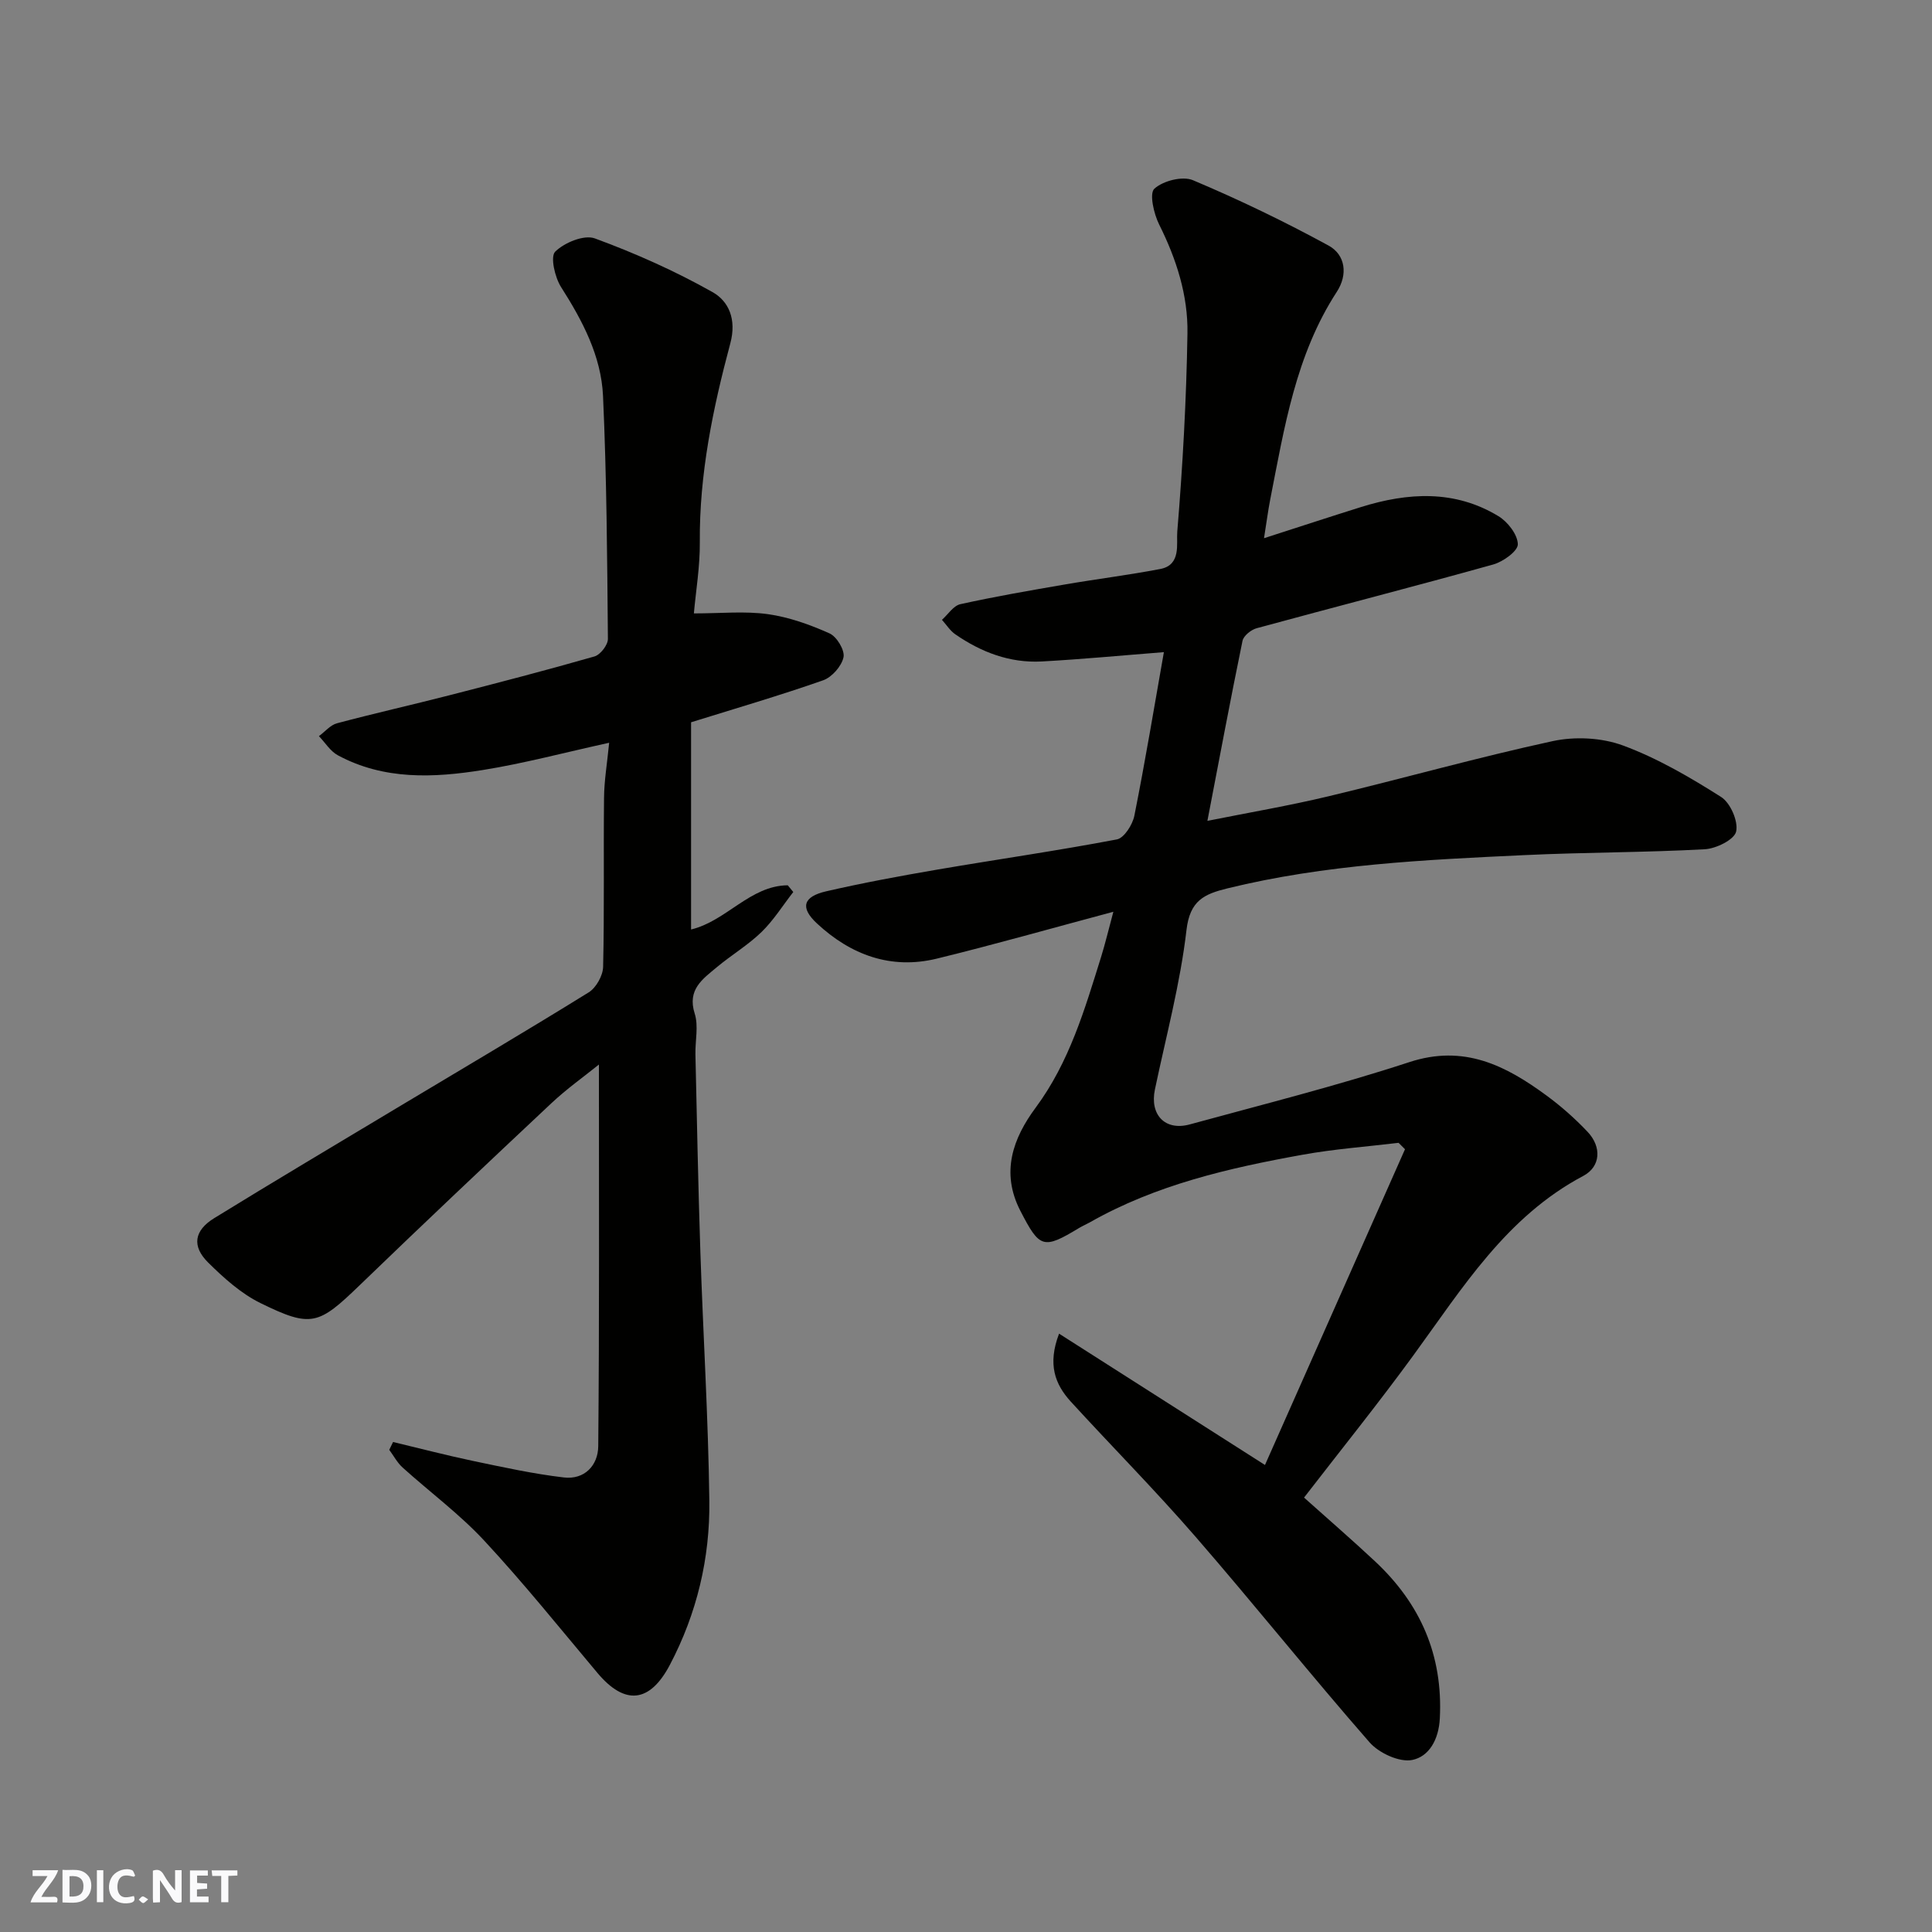 <svg enable-background="new 0 0 400 400" viewBox="0 0 400 400" xmlns="http://www.w3.org/2000/svg"><rect x="0" y="0" width="400" height="400" fill="#808080" stroke="none"/><g fill="#fafafb"><path d="m37.59 393.81c-.92.31-1.52.05-2-.78-.7-1.2-1.52-2.34-2.47-3.78v4.59c-.55.03-.95.05-1.41.07-.03-.37-.06-.64-.06-.91 0-1.91 0-3.81 0-5.7 1.13-.41 1.77-.03 2.29.91.62 1.11 1.38 2.14 2.31 3.19v-4.2h1.35v6.61z"/><path d="m12.94 393.88v-6.75c1.9.19 3.93-.54 5.37 1.29.8 1.01.78 2.88.03 3.97-1.37 1.97-3.4 1.51-5.4 1.49m1.45-1.22c2.04.12 2.92-.58 2.89-2.21-.03-1.51-.98-2.19-2.89-2z"/><path d="m11.81 393.87h-5.49c.68-2.18 2.47-3.48 3.51-5.45h-3.08v-1.21h5.29c-.71 2.13-2.44 3.48-3.47 5.51.86 0 1.63.04 2.39-.01.79-.05 1.14.21.85 1.16"/><path d="m39.33 393.86v-6.61h3.7v1.07h-2.22v1.52c.68.04 1.34.09 2.07.13v1.07c-.72.05-1.38.09-2.1.14v1.48h2.4v1.19h-3.85z"/><path d="m27.71 388.56c-1.15-.3-2.46-.61-3.1.64-.37.73-.41 1.93-.06 2.67.63 1.35 1.99.93 3.17.68.35.94-.01 1.32-.93 1.46-1.62.25-3.05-.27-3.76-1.48-.73-1.24-.6-3.03.31-4.17.88-1.11 2.71-1.7 4-1.16.32.13.44.74.65 1.12-.1.08-.19.16-.28.24"/><path d="m49.15 387.24v1.07c-.59.02-1.17.05-1.87.08v5.44h-1.48v-5.44h-1.85c-.05-.4-.08-.73-.13-1.15z"/><path d="m20.06 387.21h1.33v6.62h-1.33z"/><path d="m30.68 393.25c-.49.38-.8.79-1.05.76-.32-.05-.6-.45-.9-.7.26-.24.51-.64.8-.67.29-.04.62.3 1.15.61"/></g><path d="m219.27 276.12c14.48 9.24 28.51 18.18 42.63 27.19 9.55-21.53 19.27-43.45 28.99-65.37-.44-.44-.89-.88-1.33-1.33-6.64.8-13.33 1.28-19.9 2.47-15.26 2.75-30.35 6.22-44.03 14-.71.4-1.48.72-2.18 1.14-7.48 4.53-8.2 4.22-12.2-3.54-4.11-7.97-1.51-15.03 3.18-21.36 6.98-9.43 10.15-20.34 13.55-31.23.85-2.74 1.51-5.54 2.53-9.32-12.83 3.43-24.63 6.79-36.54 9.7-9.54 2.33-17.86-.79-24.84-7.29-3.53-3.28-2.85-5.54 1.9-6.64 7.62-1.75 15.32-3.18 23.03-4.5 12.39-2.12 24.84-3.9 37.18-6.25 1.5-.29 3.25-3.05 3.62-4.92 2.26-11.33 4.15-22.74 6.11-33.85-8.56.67-16.92 1.47-25.3 1.93-6.58.35-12.51-1.91-17.88-5.62-1.09-.75-1.85-1.99-2.77-3 1.26-1.12 2.37-2.92 3.81-3.24 7.14-1.58 14.37-2.83 21.58-4.07 6.6-1.14 13.26-1.96 19.83-3.22 4.35-.83 3.3-5.24 3.5-7.7 1.13-13.66 1.89-27.37 2.11-41.08.13-7.88-2.29-15.39-5.86-22.54-1.11-2.22-2.07-6.43-.99-7.41 1.8-1.64 5.83-2.67 7.99-1.76 9.56 4.03 18.96 8.56 28.07 13.53 3.51 1.92 4.04 6 1.71 9.58-8.51 13.08-10.86 28.11-13.78 42.97-.46 2.35-.76 4.74-1.29 8.04 7.25-2.33 13.65-4.44 20.08-6.45 9.72-3.03 19.4-3.61 28.46 1.89 1.92 1.16 3.97 3.81 4.01 5.81.03 1.4-3.04 3.62-5.09 4.19-16.29 4.55-32.67 8.75-48.99 13.2-1.16.32-2.7 1.56-2.92 2.6-2.52 12.23-4.81 24.51-7.27 37.28 8.65-1.73 16.93-3.14 25.08-5.09 15.5-3.71 30.85-8.05 46.41-11.42 4.63-1 10.18-.72 14.59.92 7.11 2.63 13.83 6.56 20.27 10.64 1.93 1.22 3.59 5.04 3.12 7.16-.37 1.68-4.15 3.55-6.51 3.67-12.41.68-24.85.62-37.27 1.21-20.65.97-41.32 1.92-61.55 6.89-4.81 1.18-7.76 2.51-8.47 8.61-1.29 11.12-4.24 22.05-6.54 33.04-1.09 5.22 2.1 8.61 7.21 7.22 15.2-4.16 30.51-8 45.47-12.9 11.31-3.71 19.94.7 28.39 6.91 3.04 2.23 5.92 4.78 8.51 7.52 2.95 3.12 2.73 7.21-.89 9.13-15.93 8.44-25 23.2-35.13 37.09-7.31 10.03-15.11 19.7-22.68 29.51 4.97 4.45 9.93 8.74 14.71 13.21 9.38 8.78 14.07 19.41 13.4 32.5-.23 4.48-2.28 7.91-5.7 8.61-2.65.54-6.9-1.42-8.86-3.66-12.21-13.97-23.8-28.48-35.96-42.49-8.34-9.62-17.32-18.68-25.92-28.08-3.2-3.54-4.83-7.64-2.39-14.03z" fill="#010100"/><path d="m126.12 153.78c-9.3 2.04-17.65 4.28-26.14 5.64-10.19 1.64-20.48 2.1-30.02-3.04-1.57-.84-2.63-2.62-3.93-3.97 1.24-.91 2.35-2.29 3.73-2.66 7.68-2.05 15.45-3.79 23.16-5.77 10.08-2.59 20.16-5.2 30.16-8.07 1.22-.35 2.79-2.38 2.78-3.63-.15-16.77-.25-33.55-1.01-50.3-.38-8.27-4.24-15.57-8.69-22.55-1.29-2.03-2.26-6.3-1.21-7.33 1.91-1.88 5.99-3.56 8.21-2.74 8.36 3.07 16.59 6.74 24.35 11.11 3.37 1.89 5.03 5.64 3.69 10.63-3.6 13.44-6.43 27.08-6.31 41.17.04 5.05-.82 10.11-1.23 14.73 5.59 0 10.52-.51 15.29.15 4.38.61 8.74 2.17 12.8 3.99 1.5.67 3.19 3.49 2.89 4.93-.39 1.85-2.4 4.14-4.22 4.78-9.01 3.16-18.18 5.84-27.34 8.69v42.9c7.31-1.74 12.21-9.09 20.02-9.15.38.46.76.93 1.14 1.39-2.17 2.78-4.07 5.85-6.57 8.28-2.8 2.72-6.24 4.76-9.25 7.28-2.93 2.45-6.18 4.62-4.59 9.61.82 2.57.09 5.62.15 8.45.31 13.6.57 27.21 1.02 40.8.57 17.21 1.64 34.4 1.86 51.61.15 11.88-2.57 23.33-8.17 33.98-4.15 7.88-9.31 8.44-14.99 1.68-7.72-9.19-15.25-18.57-23.41-27.36-5.13-5.53-11.3-10.09-16.93-15.17-1.12-1.01-1.86-2.44-2.77-3.67.26-.54.53-1.08.79-1.62 5.53 1.32 11.04 2.76 16.6 3.93 6.22 1.3 12.45 2.67 18.75 3.41 4.28.51 7.09-2.49 7.13-6.46.24-26.22.14-52.43.14-79.03-3.12 2.52-6.68 5.04-9.83 8-13.3 12.48-26.56 25-39.68 37.67-8.53 8.23-10 8.9-20.54 3.73-4.03-1.97-7.6-5.19-10.84-8.39-3.43-3.39-2.94-6.63 1.25-9.21 12.5-7.7 25.12-15.19 37.71-22.75 13.29-7.97 26.64-15.83 39.81-23.99 1.54-.95 2.95-3.47 2.99-5.29.27-11.66.06-23.33.19-34.99.03-3.56.64-7.11 1.06-11.4z" fill="#010100"/></svg>